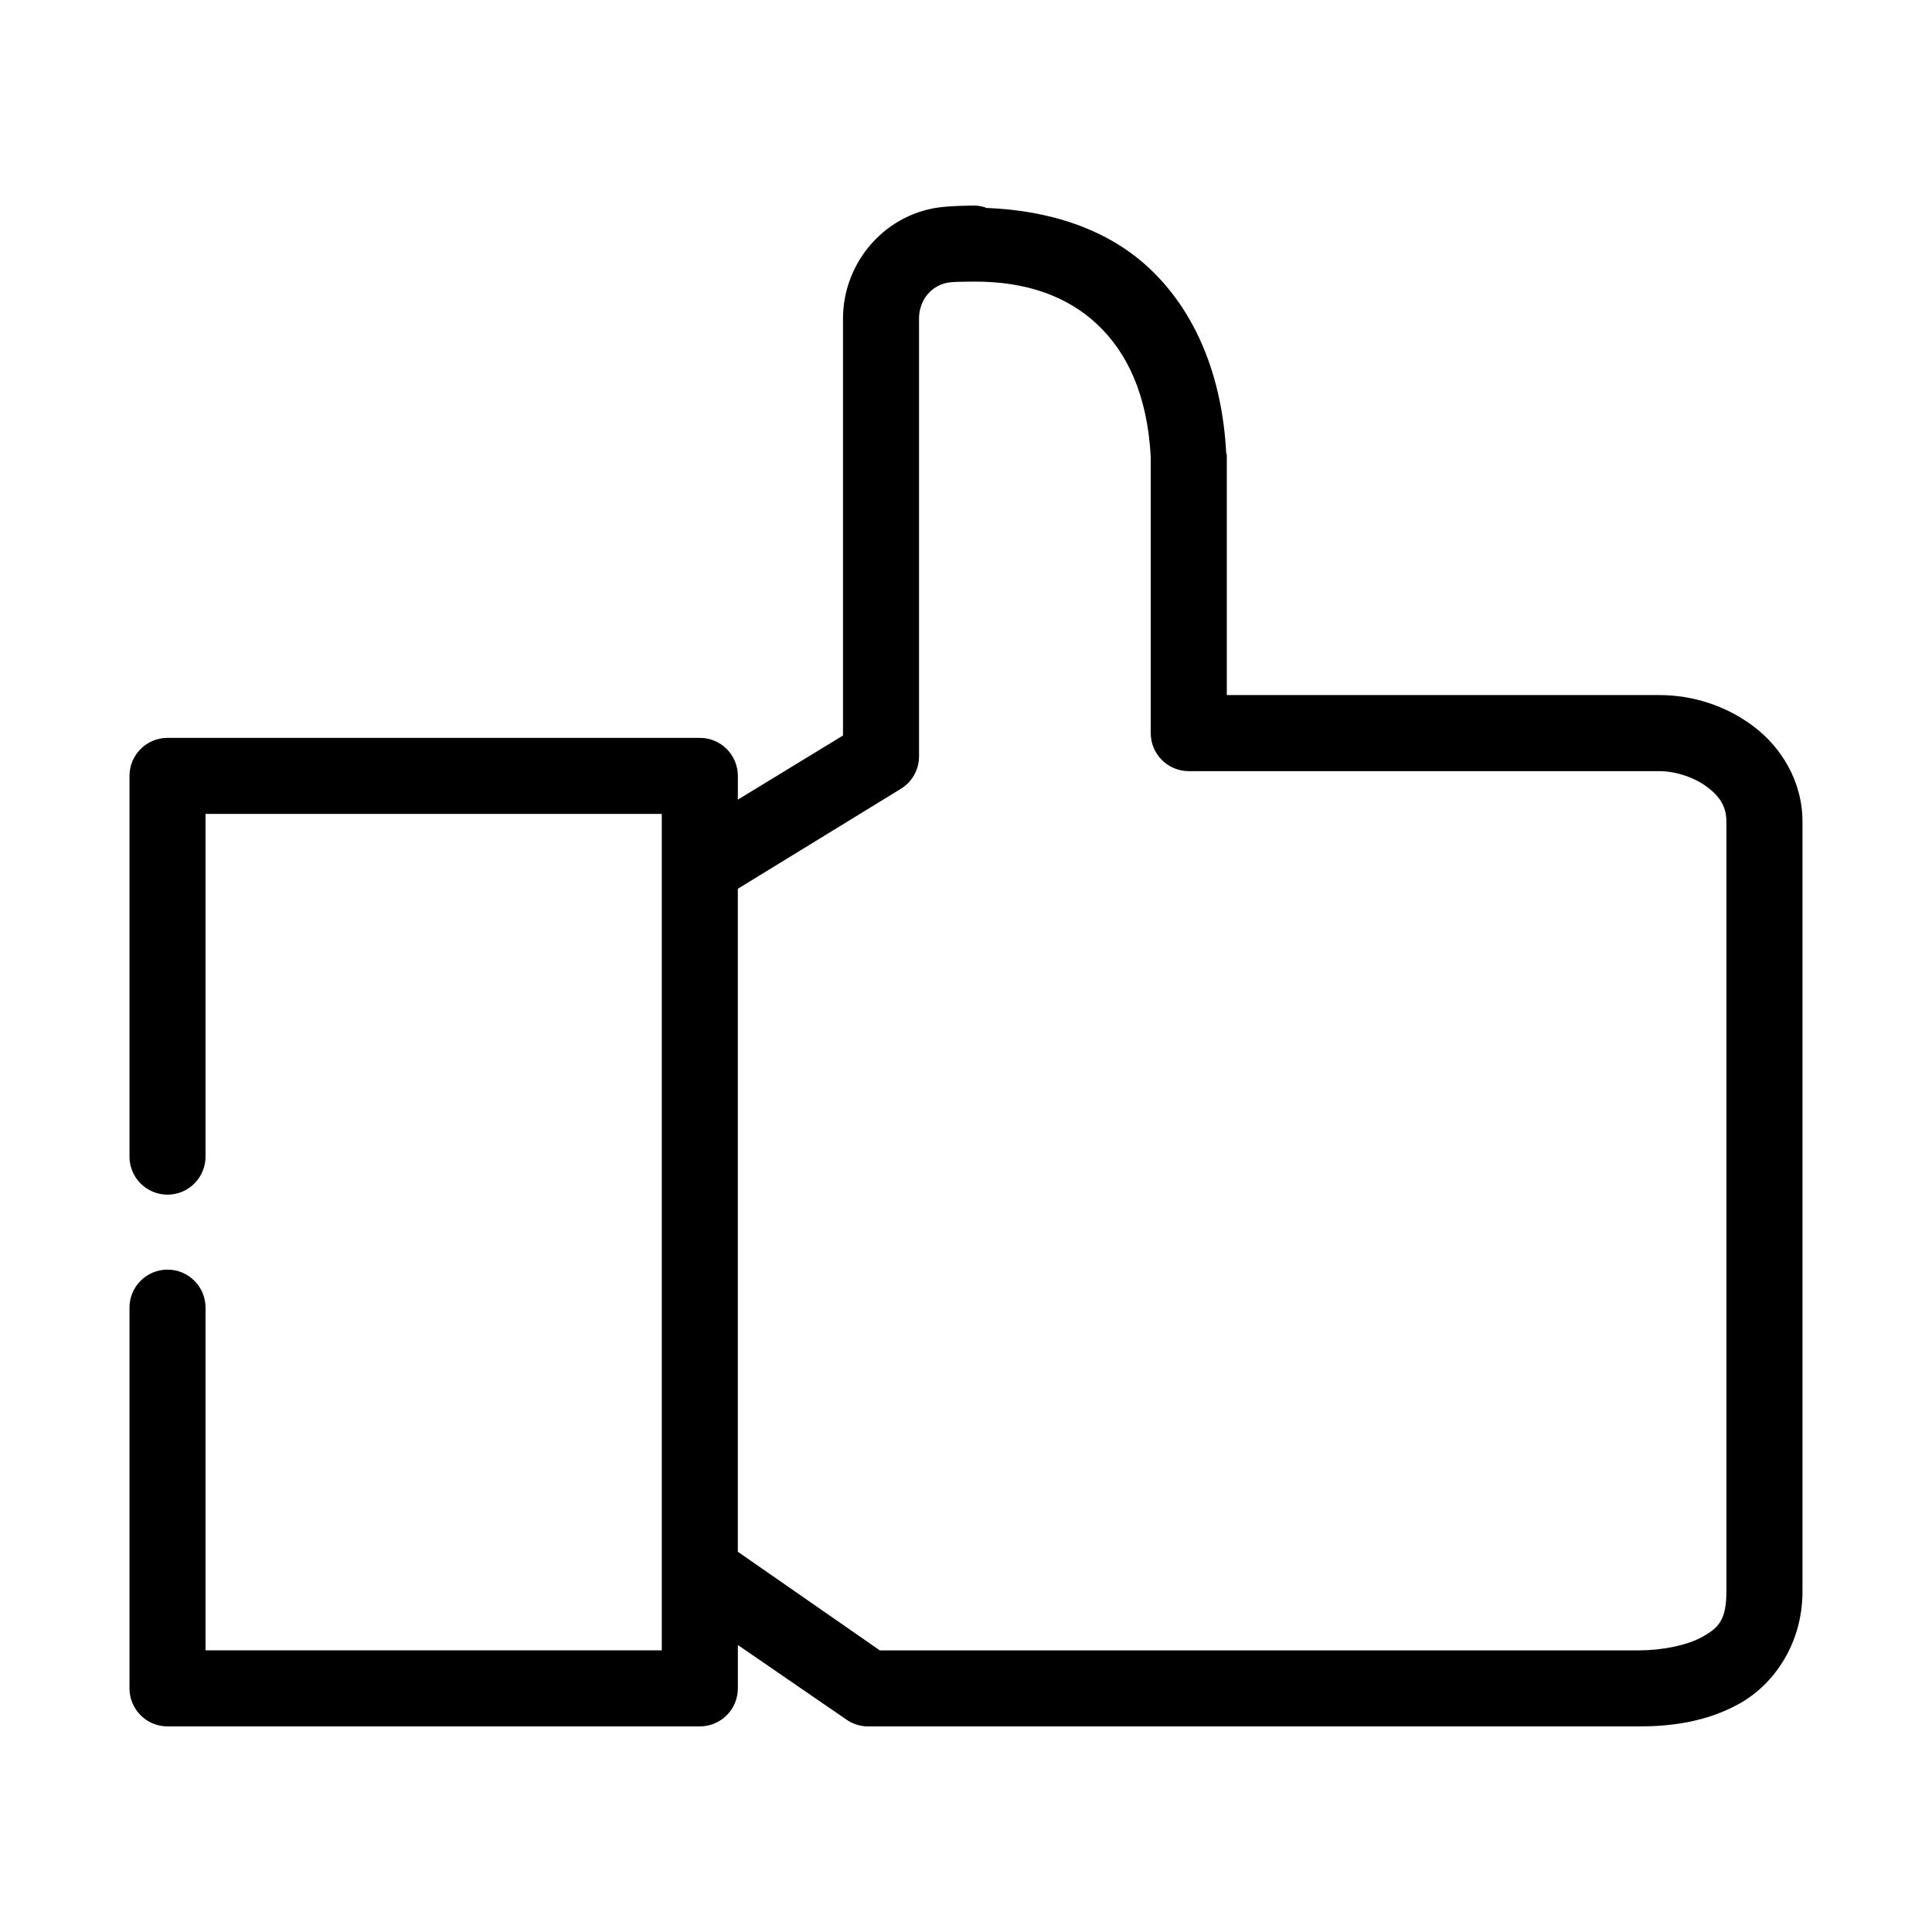 <?xml version="1.0" encoding="UTF-8"?>
<!-- Uploaded to: ICON Repo, www.svgrepo.com, Generator: ICON Repo Mixer Tools -->
<svg fill="#000000" width="800px" height="800px" version="1.1" viewBox="144 144 512 512" xmlns="http://www.w3.org/2000/svg">
 <path d="m401.57 198.48c-2.121 0.051-4.57 0.078-7.242 0.316-15.652 1.359-26.922 14.719-26.922 29.598v110.52l-27.867 17v-6.297c-0.004-5.562-4.512-10.074-10.078-10.074h-141.07c-5.566 0-10.074 4.512-10.074 10.074v100.76c-0.039 2.695 1.004 5.297 2.898 7.215 1.895 1.922 4.481 3.004 7.176 3.004 2.699 0 5.281-1.082 7.176-3.004 1.895-1.918 2.938-4.519 2.902-7.215v-90.684h120.91v221.67h-120.91v-90.684c0.035-2.699-1.008-5.297-2.902-7.219s-4.477-3-7.176-3c-2.695 0-5.281 1.078-7.176 3-1.895 1.922-2.938 4.519-2.898 7.219v100.76-0.004c0 5.566 4.508 10.078 10.074 10.078h141.07c5.566 0 10.074-4.512 10.078-10.078v-11.492l28.652 19.68c1.656 1.188 3.633 1.848 5.668 1.891h204.52c7.941 0 17.723-1.023 26.766-6.141 9.043-5.117 16.531-15.867 16.531-29.598v-204.04c0-10.664-5.617-19.672-12.91-25.191-7.293-5.519-16.156-8.344-25.031-8.344h-114.62v-63.605h-0.004c-0.043-0.211-0.098-0.422-0.156-0.629-1.098-20.457-8.156-37.371-20.309-48.805-11.262-10.594-26.672-15.426-43.297-16.059-0.105-0.055-0.211-0.109-0.316-0.16-1.117-0.355-2.289-0.516-3.461-0.469zm0.316 20.152h0.156c14.023-0.086 24.883 3.934 32.746 11.336 7.898 7.43 13.285 18.625 14.168 35.109v73.207c0.004 5.562 4.512 10.074 10.078 10.074h124.69c4.41 0 9.398 1.711 12.754 4.25 3.356 2.539 5.039 5.223 5.039 9.133v204.04c0 7.598-2.148 9.617-6.297 11.965-4.148 2.348-10.977 3.621-16.848 3.621h-201.21l-37.629-26.133v-175.7l43.141-26.449-0.004-0.004c3.035-1.824 4.891-5.113 4.883-8.656v-116.03c0-4.906 3.41-9.16 8.5-9.605 1.746-0.152 3.715-0.109 5.824-0.156z"/>
</svg>